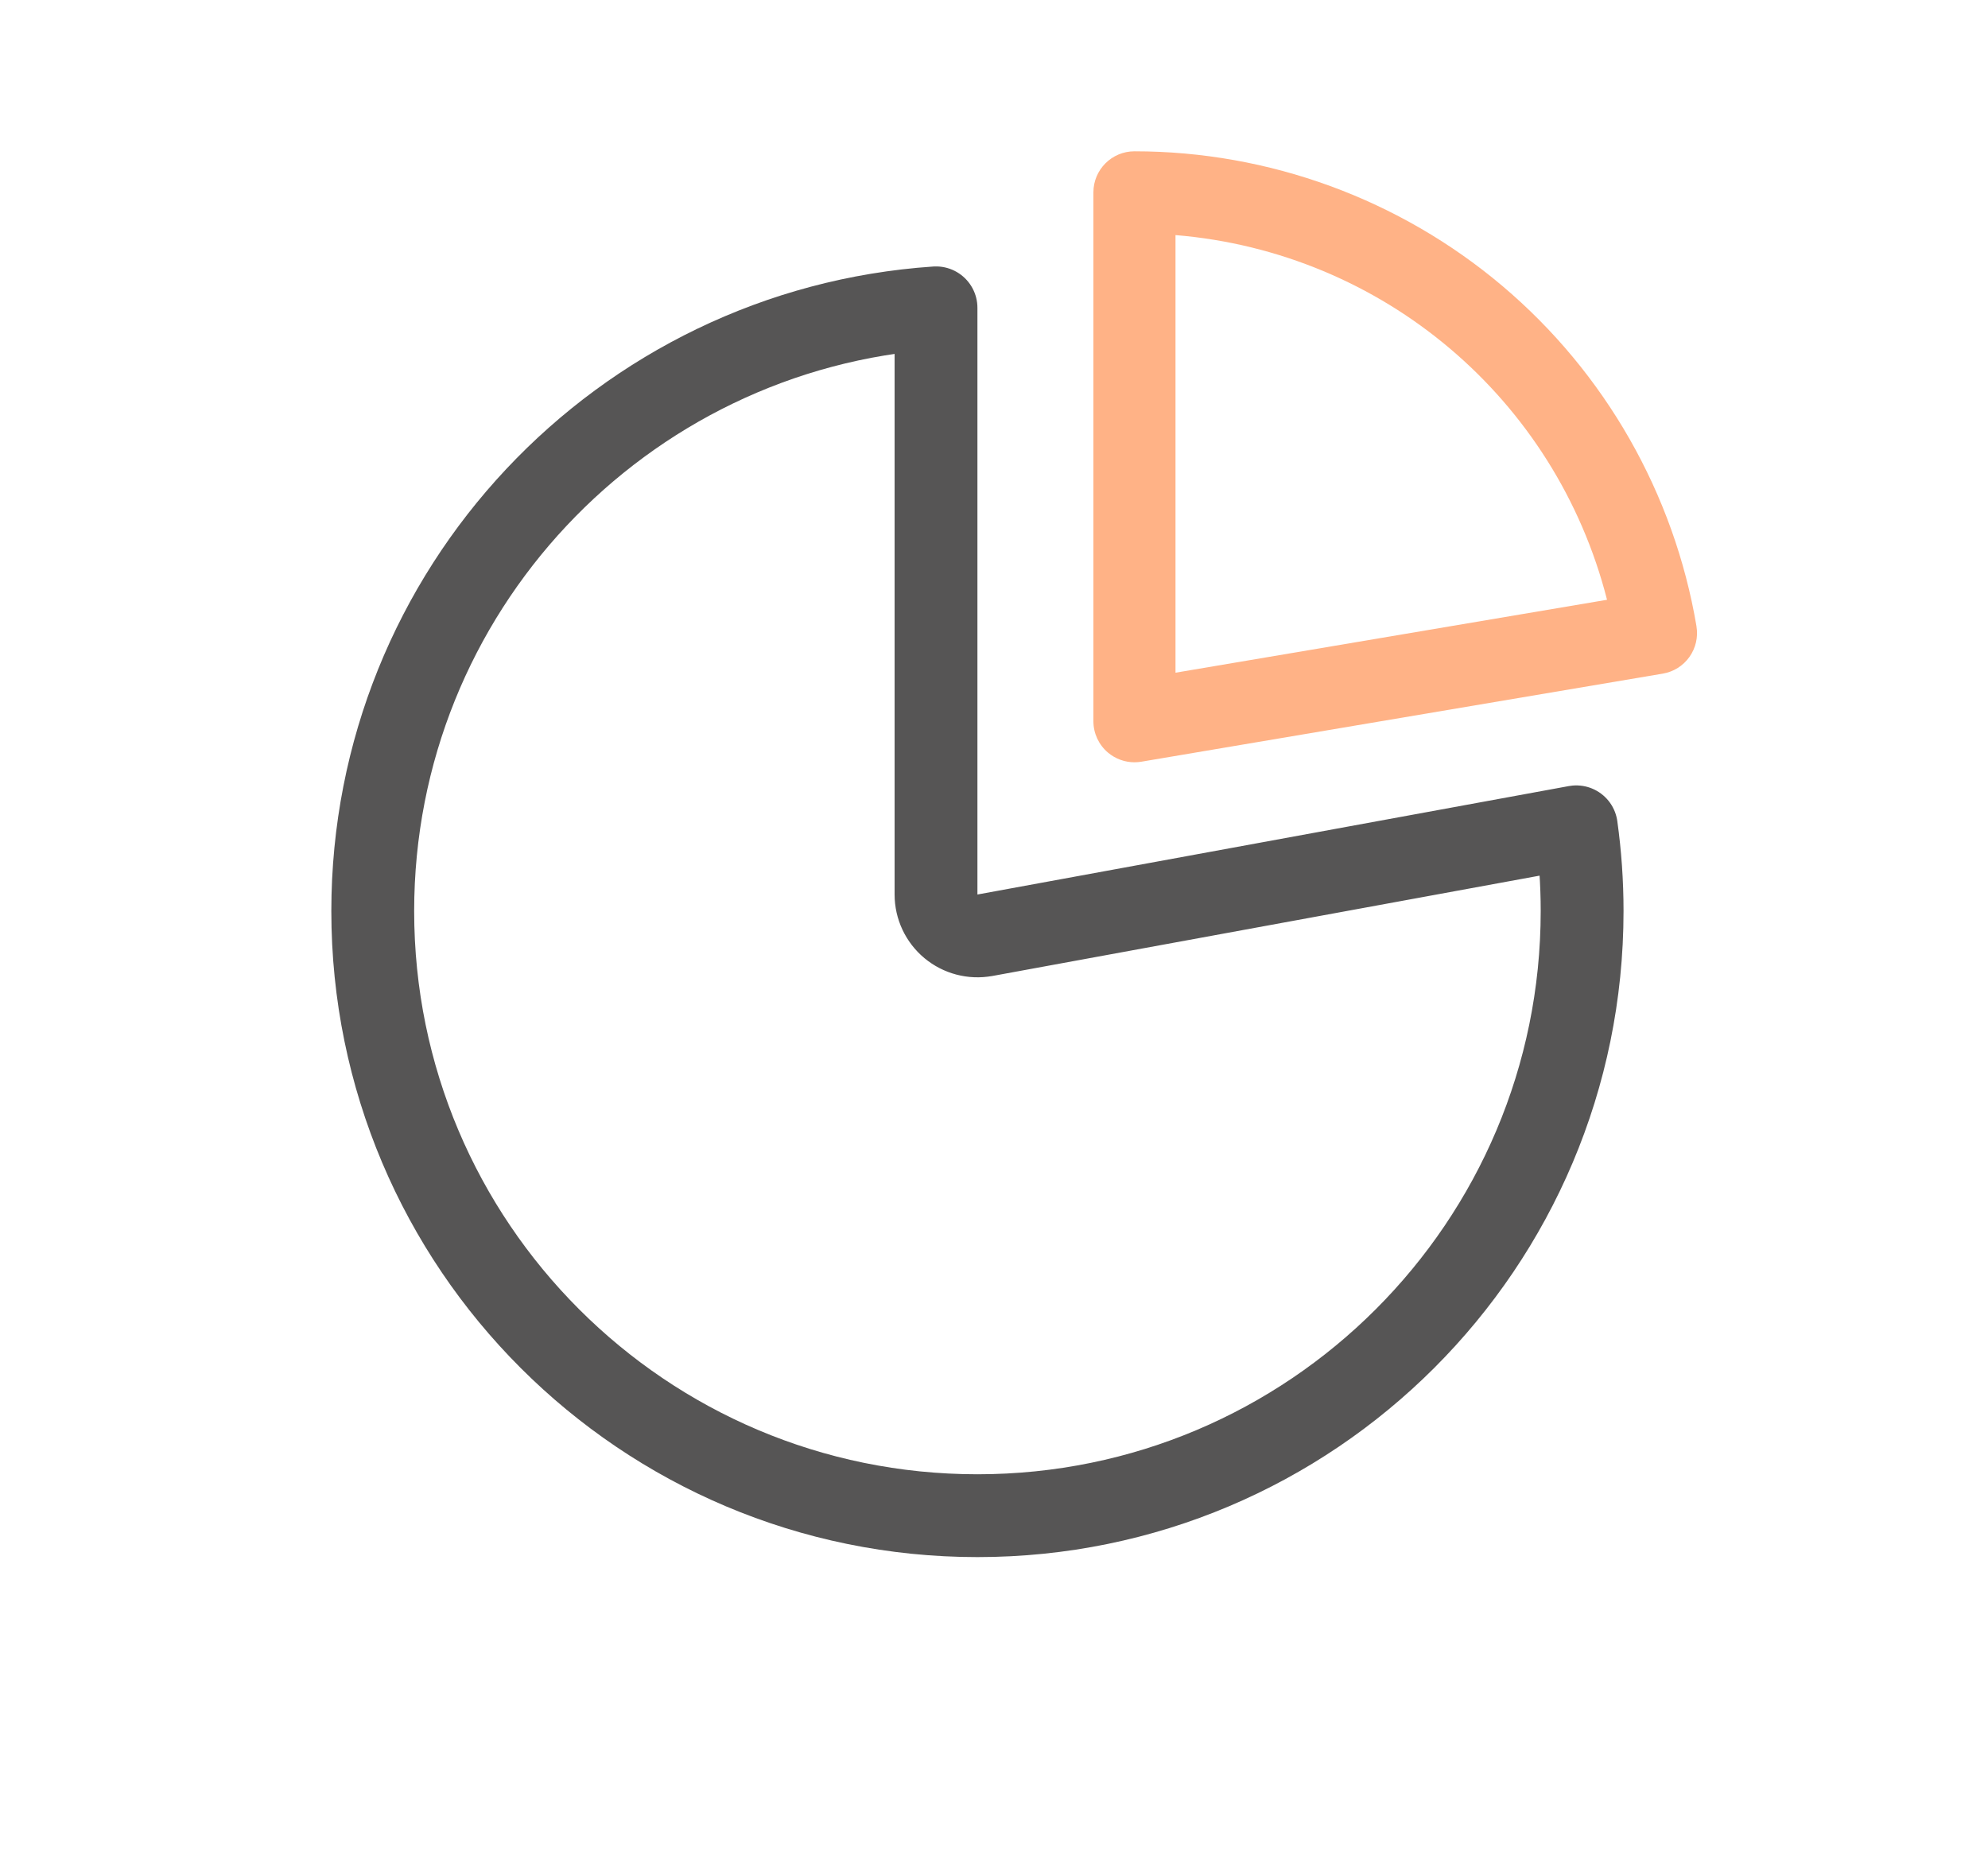 <svg fill="none" height="56" viewBox="0 0 60 56" width="60" xmlns="http://www.w3.org/2000/svg"><path d="m51.202 18.905c-.676-4.003-2.757-7.652-5.858-10.273-3.101-2.621-7.045-4.065-11.105-4.065-.684 0-1.239.555-1.239 1.239v15.964c0 .365.161.711.439.946.226.19.509.293.8.293.069 0 .138-.006.206-.017l15.741-2.659c.324-.055.613-.236.803-.504.19-.268.267-.601.212-.924zm-15.724 1.4v-13.209c6.254.518 11.471 4.928 13.024 11.008z" fill="#ffb286"/><path d="m29.725 28.23 17.849-3.273c.116.831.176 1.68.176 2.543 0 10.079-8.171 18.25-18.25 18.25s-18.25-8.171-18.25-18.25c0-9.659 7.504-17.566 17-18.208v17.708c0 .371.165.723.45.96s.661.336 1.026.269z" stroke="#565555" stroke-linecap="round" stroke-linejoin="round" stroke-width="2.5"/></svg>